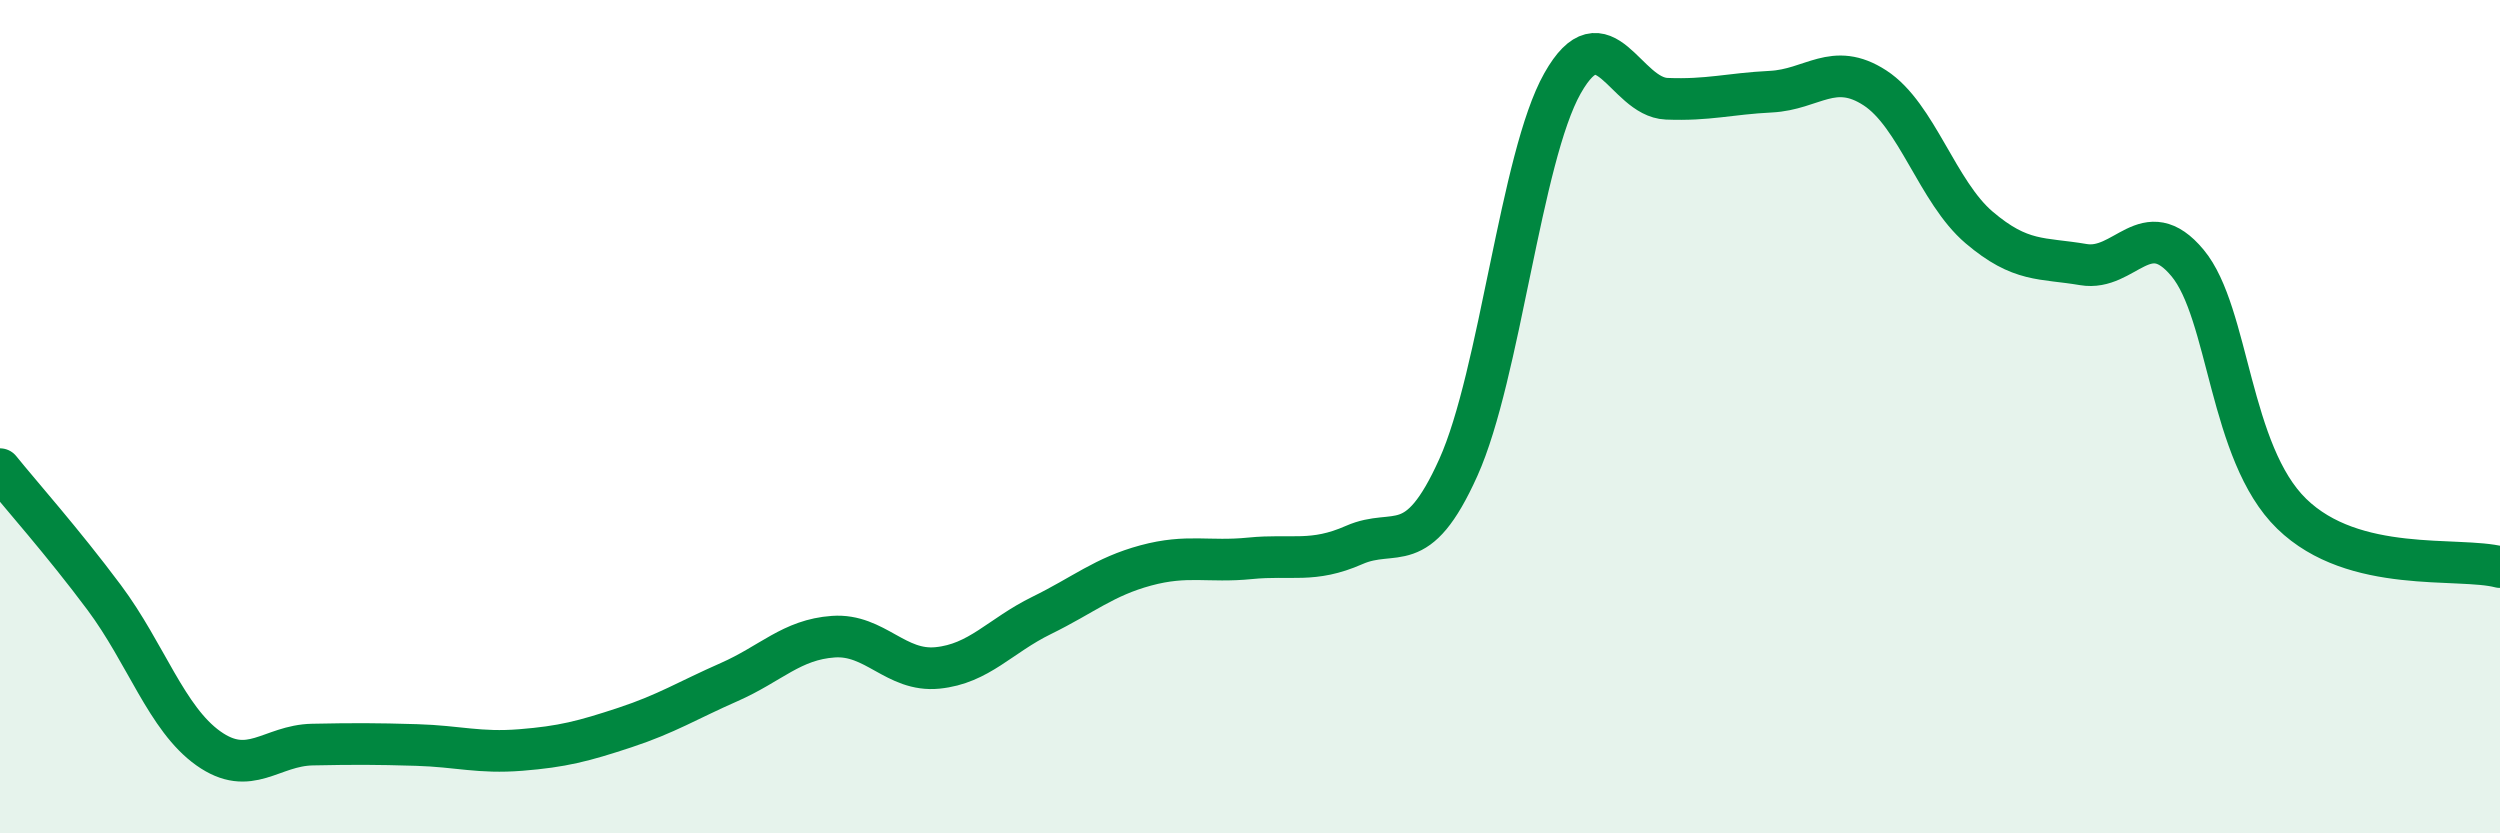 
    <svg width="60" height="20" viewBox="0 0 60 20" xmlns="http://www.w3.org/2000/svg">
      <path
        d="M 0,11.26 C 0.5,11.88 1.5,13 2.5,14.34 C 3.5,15.68 4,17.25 5,17.96 C 6,18.67 6.5,17.89 7.5,17.87 C 8.5,17.85 9,17.85 10,17.88 C 11,17.91 11.5,18.08 12.5,18 C 13.5,17.92 14,17.79 15,17.46 C 16,17.13 16.5,16.81 17.5,16.37 C 18.5,15.93 19,15.35 20,15.28 C 21,15.21 21.5,16.13 22.5,16.03 C 23.5,15.93 24,15.26 25,14.77 C 26,14.28 26.5,13.84 27.5,13.57 C 28.5,13.3 29,13.5 30,13.4 C 31,13.3 31.5,13.52 32.5,13.08 C 33.5,12.64 34,13.44 35,11.22 C 36,9 36.5,3.77 37.5,2 C 38.5,0.23 39,2.33 40,2.37 C 41,2.41 41.5,2.25 42.5,2.2 C 43.5,2.15 44,1.46 45,2.11 C 46,2.76 46.5,4.61 47.5,5.46 C 48.5,6.31 49,6.18 50,6.35 C 51,6.52 51.5,5.11 52.5,6.31 C 53.5,7.51 53.5,10.87 55,12.33 C 56.5,13.79 59,13.35 60,13.61L60 20L0 20Z"
        fill="#008740"
        opacity="0.1"
        stroke-linecap="round"
        stroke-linejoin="round"
      />
      <path
        d="M 0,11.26 C 0.5,11.88 1.5,13 2.5,14.34 C 3.5,15.68 4,17.25 5,17.96 C 6,18.67 6.5,17.89 7.5,17.87 C 8.5,17.85 9,17.85 10,17.88 C 11,17.91 11.5,18.08 12.5,18 C 13.5,17.92 14,17.79 15,17.46 C 16,17.13 16.5,16.81 17.5,16.37 C 18.5,15.93 19,15.35 20,15.28 C 21,15.21 21.5,16.13 22.5,16.03 C 23.5,15.93 24,15.26 25,14.77 C 26,14.28 26.5,13.84 27.5,13.57 C 28.5,13.3 29,13.5 30,13.4 C 31,13.3 31.5,13.52 32.5,13.08 C 33.5,12.64 34,13.44 35,11.22 C 36,9 36.5,3.77 37.5,2 C 38.5,0.23 39,2.33 40,2.37 C 41,2.41 41.5,2.25 42.5,2.2 C 43.5,2.15 44,1.46 45,2.11 C 46,2.76 46.5,4.61 47.5,5.46 C 48.5,6.31 49,6.18 50,6.35 C 51,6.52 51.5,5.11 52.5,6.31 C 53.5,7.51 53.5,10.87 55,12.33 C 56.5,13.79 59,13.35 60,13.61"
        stroke="#008740"
        stroke-width="1"
        fill="none"
        stroke-linecap="round"
        stroke-linejoin="round"
      />
    </svg>
  